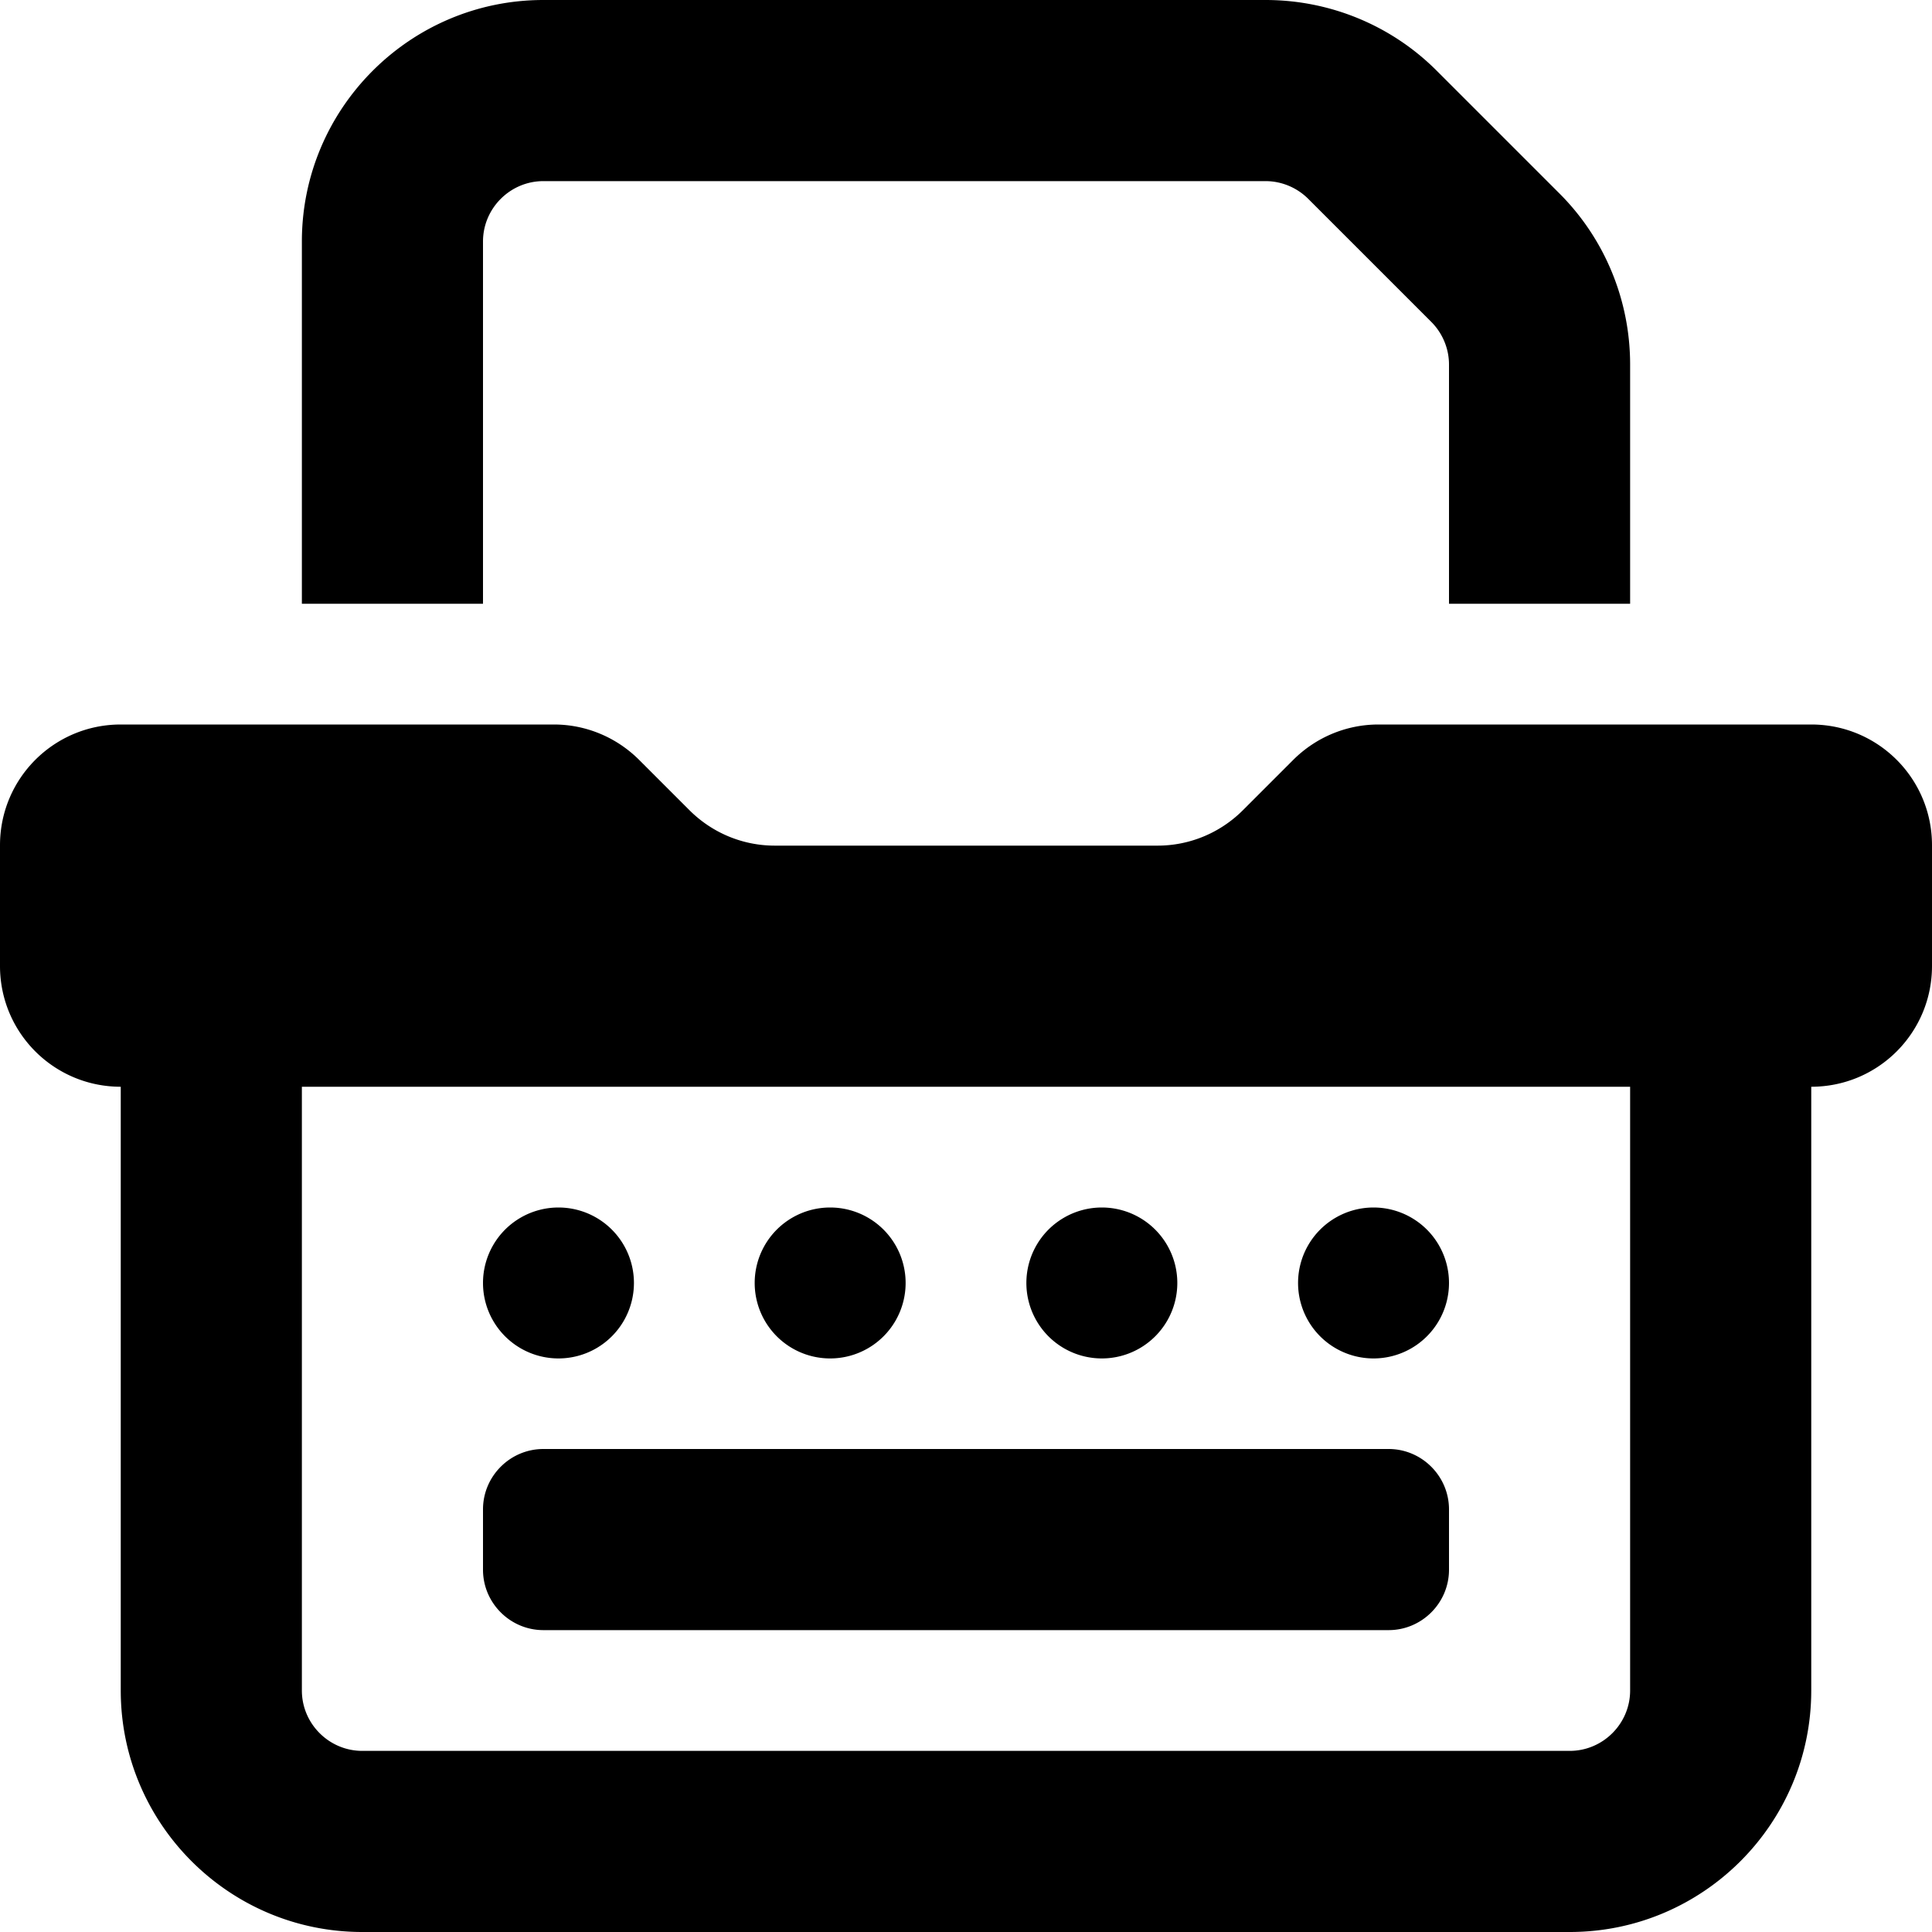 <svg xmlns="http://www.w3.org/2000/svg" viewBox="0 0 512 512"><!--! Font Awesome Pro 6.4.0 by @fontawesome - https://fontawesome.com License - https://fontawesome.com/license (Commercial License) Copyright 2023 Fonticons, Inc. --><path d="M128 64c0-8.8 7.2-16 16-16H335.4c4.2 0 8.3 1.7 11.3 4.7l32.6 32.6c3 3 4.7 7.1 4.7 11.3V160h48V96.6c0-17-6.7-33.3-18.7-45.3L380.7 18.7C368.7 6.7 352.4 0 335.4 0H144C108.7 0 80 28.7 80 64v96h48V64zM0 224v32c0 17.7 14.3 32 32 32V448c0 35.3 28.7 64 64 64H416c35.3 0 64-28.7 64-64V288c17.7 0 32-14.3 32-32V224c0-17.7-14.3-32-32-32H365.3c-8.5 0-16.6 3.4-22.6 9.4l-13.3 13.3c-6 6-14.1 9.4-22.6 9.4H205.3c-8.5 0-16.6-3.4-22.6-9.4l-13.3-13.3c-6-6-14.1-9.4-22.6-9.4H32c-17.7 0-32 14.3-32 32zm80 64H432V448c0 8.8-7.2 16-16 16H96c-8.8 0-16-7.2-16-16V288zm48 112v16c0 8.8 7.2 16 16 16H368c8.8 0 16-7.2 16-16V400c0-8.8-7.2-16-16-16H144c-8.8 0-16 7.2-16 16zm40-60a20 20 0 1 0 -40 0 20 20 0 1 0 40 0zm52 20a20 20 0 1 0 0-40 20 20 0 1 0 0 40zm92-20a20 20 0 1 0 -40 0 20 20 0 1 0 40 0zm52 20a20 20 0 1 0 0-40 20 20 0 1 0 0 40z"/></svg>